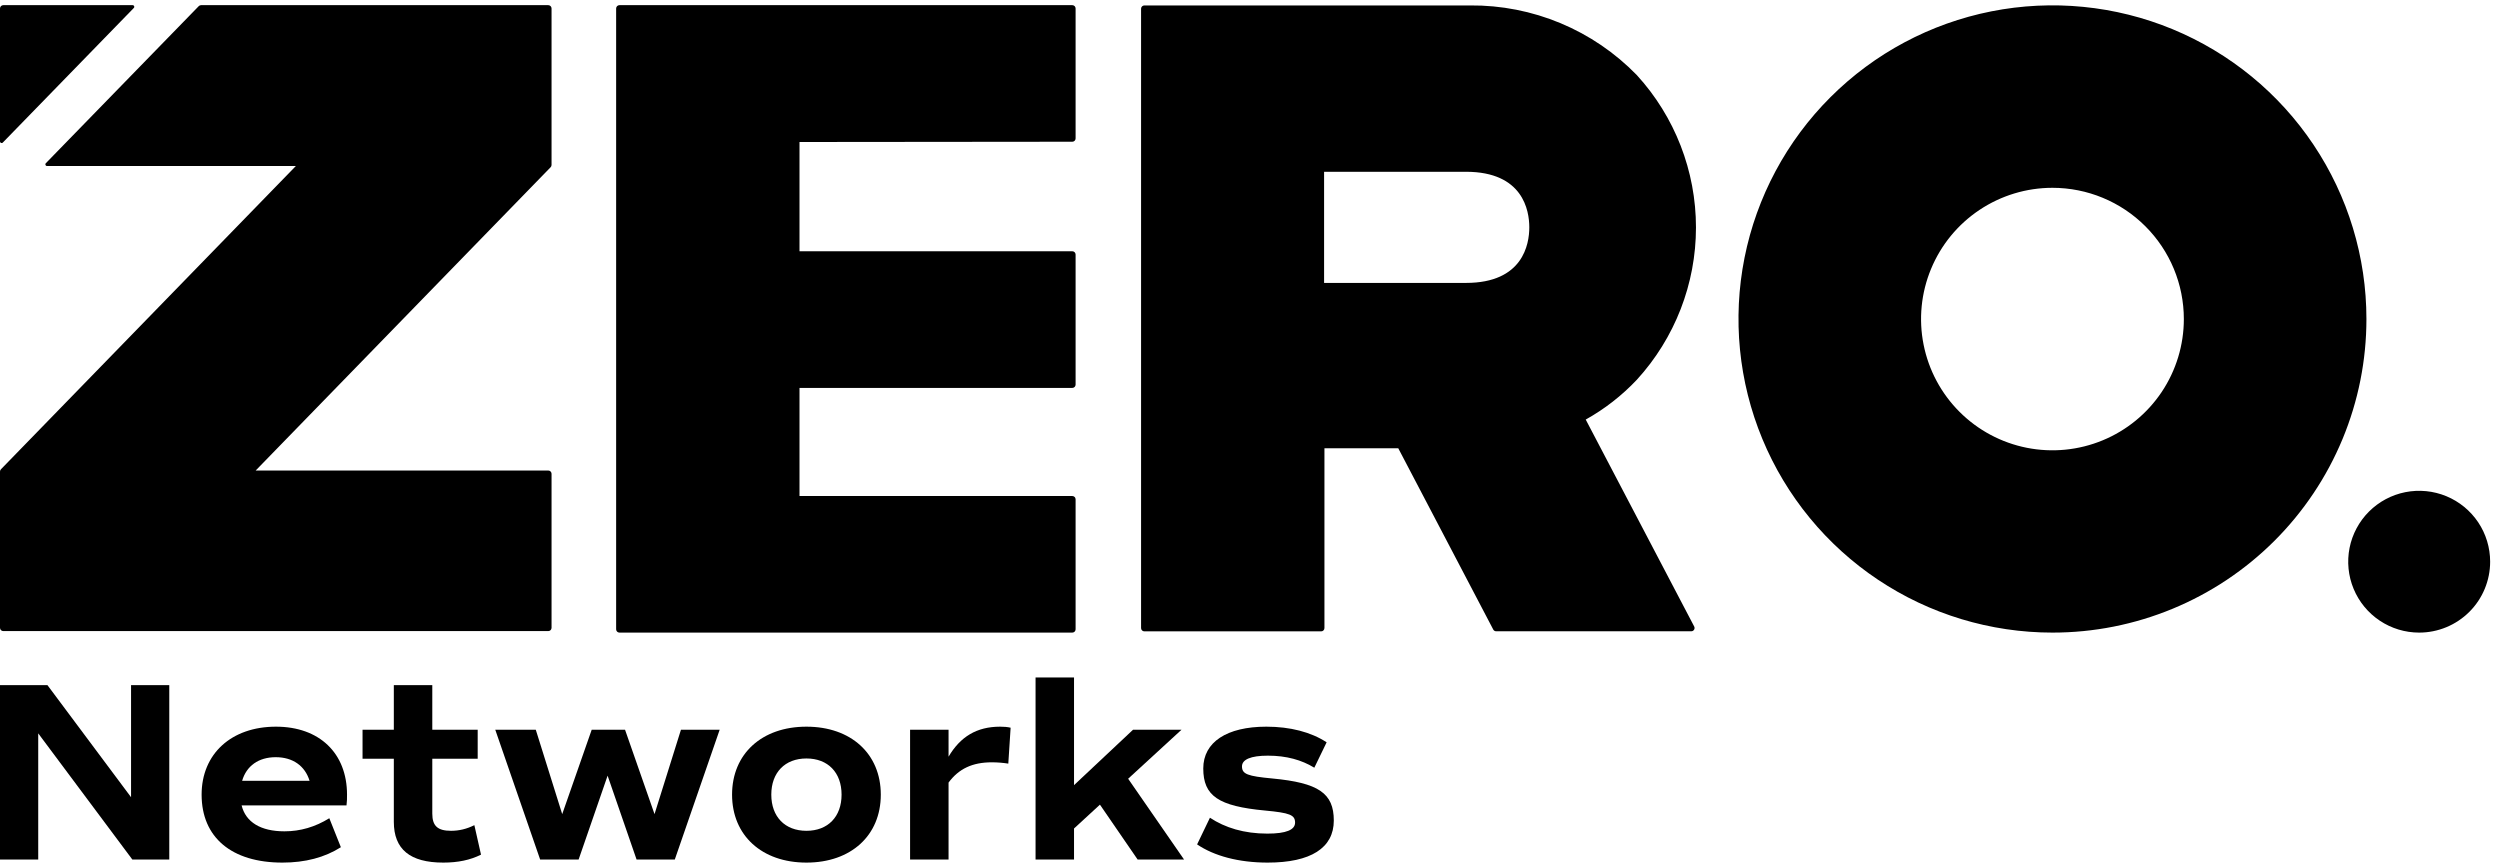 <svg width="121" height="42" viewBox="0 0 121 42" fill="none" xmlns="http://www.w3.org/2000/svg">
<g clip-path="url(#clip0_3_124)">
<path d="M38.696 6.873V12.161H51.9C51.988 12.161 52.059 12.232 52.059 12.32V18.617C52.059 18.704 51.988 18.775 51.9 18.775H38.696V24.008H51.9C51.988 24.008 52.059 24.079 52.059 24.167V30.459C52.059 30.547 51.988 30.618 51.9 30.618H29.98C29.892 30.618 29.821 30.547 29.821 30.459V0.409C29.821 0.321 29.892 0.25 29.98 0.25H51.9C51.988 0.25 52.059 0.321 52.059 0.409V6.701C52.059 6.789 51.988 6.86 51.901 6.86L38.696 6.873ZM76.749 20.307C77.667 19.795 78.501 19.145 79.222 18.381C81.064 16.366 82.085 13.736 82.085 11.008C82.085 8.279 81.064 5.649 79.222 3.634C78.174 2.556 76.919 1.702 75.531 1.122C74.144 0.543 72.653 0.25 71.149 0.263H55.386C55.299 0.263 55.228 0.334 55.228 0.421V30.399C55.228 30.487 55.299 30.558 55.386 30.558H63.945C64.032 30.558 64.103 30.487 64.103 30.399V21.696H67.676L72.273 30.469C72.3 30.521 72.354 30.554 72.413 30.554H81.858C81.977 30.554 82.054 30.427 81.999 30.322L76.749 20.307ZM74.018 11.008C74.018 11.814 73.717 13.693 70.956 13.693H64.086V8.314H70.956C73.717 8.314 74.018 10.193 74.018 10.999M114.535 15.443C114.536 12.44 113.645 9.505 111.976 7.008C110.307 4.511 107.934 2.565 105.157 1.415C102.38 0.266 99.325 -0.035 96.377 0.55C93.429 1.135 90.721 2.58 88.595 4.703C86.469 6.826 85.022 9.531 84.435 12.475C83.848 15.42 84.149 18.472 85.299 21.246C86.449 24.02 88.397 26.391 90.896 28.059C93.395 29.728 96.333 30.618 99.339 30.618C101.334 30.619 103.31 30.227 105.154 29.464C106.997 28.702 108.673 27.584 110.084 26.175C111.495 24.765 112.614 23.092 113.378 21.251C114.142 19.41 114.535 17.436 114.535 15.443ZM105.698 15.443C105.698 16.699 105.325 17.927 104.626 18.972C103.927 20.016 102.934 20.831 101.772 21.311C100.61 21.792 99.332 21.918 98.098 21.673C96.865 21.428 95.731 20.823 94.842 19.934C93.953 19.046 93.347 17.914 93.102 16.682C92.856 15.45 92.982 14.172 93.464 13.012C93.945 11.851 94.76 10.859 95.806 10.161C96.852 9.463 98.081 9.09 99.339 9.09C101.025 9.09 102.643 9.759 103.835 10.951C105.028 12.142 105.698 13.758 105.698 15.443ZM26.695 0.409C26.695 0.321 26.624 0.25 26.537 0.25H9.732C9.69 0.25 9.649 0.267 9.619 0.298L2.218 7.9C2.169 7.951 2.204 8.035 2.275 8.035H14.32L0.045 22.714C0.016 22.744 0 22.783 0 22.824V30.387C0 30.474 0.071 30.545 0.159 30.545H26.537C26.624 30.545 26.695 30.474 26.695 30.387V22.931C26.695 22.844 26.624 22.773 26.537 22.773H12.375L26.65 8.094C26.679 8.064 26.695 8.025 26.695 7.984V0.409Z" fill="black"/>
<path d="M0 0.409C0 0.321 0.071 0.25 0.159 0.25H6.421C6.491 0.25 6.526 0.334 6.477 0.385L0.136 6.9C0.086 6.951 0 6.916 0 6.845L0 0.409Z" fill="black"/>
<path d="M119.945 25.28C120.322 25.844 120.523 26.508 120.523 27.186C120.523 28.096 120.162 28.969 119.517 29.613C118.873 30.256 117.999 30.618 117.088 30.618C116.409 30.618 115.745 30.417 115.18 30.04C114.615 29.663 114.175 29.127 113.915 28.5C113.655 27.873 113.587 27.183 113.719 26.517C113.852 25.851 114.179 25.24 114.659 24.76C115.14 24.28 115.752 23.953 116.418 23.821C117.085 23.689 117.775 23.757 118.403 24.016C119.031 24.276 119.567 24.716 119.945 25.28Z" fill="black"/>
<path d="M6.343 33.16H8.193V41.601H6.405L1.85 35.494V41.601H0V33.16H2.296L6.343 38.585V33.16Z" fill="black"/>
<path d="M16.771 38.982H11.694C11.893 39.789 12.613 40.236 13.767 40.236C14.537 40.236 15.257 40.025 15.939 39.602L16.498 41.005C15.716 41.502 14.772 41.75 13.668 41.75C11.21 41.75 9.758 40.533 9.758 38.461C9.758 36.487 11.197 35.171 13.357 35.171C15.455 35.171 16.796 36.45 16.796 38.461C16.796 38.647 16.796 38.796 16.771 38.982ZM13.345 36.648C12.513 36.648 11.93 37.07 11.719 37.79H14.983C14.76 37.07 14.177 36.648 13.345 36.648Z" fill="black"/>
<path d="M22.959 39.938L23.281 41.365C22.76 41.626 22.164 41.75 21.456 41.75C19.843 41.75 19.061 41.105 19.061 39.776V36.723H17.547V35.32H19.061V33.16H20.923V35.32H23.12V36.723H20.923V39.379C20.923 39.975 21.183 40.211 21.829 40.211C22.214 40.211 22.586 40.124 22.959 39.938Z" fill="black"/>
<path d="M32.958 35.32H34.832L32.66 41.601H30.81L29.408 37.542L28.005 41.601H26.143L23.971 35.32H25.932L27.211 39.404L28.638 35.32H30.252L31.679 39.404L32.958 35.32Z" fill="black"/>
<path d="M39.032 41.75C36.872 41.75 35.432 40.434 35.432 38.461C35.432 36.487 36.872 35.171 39.032 35.171C41.192 35.171 42.631 36.487 42.631 38.461C42.631 40.434 41.192 41.75 39.032 41.75ZM39.032 40.211C40.074 40.211 40.732 39.528 40.732 38.461C40.732 37.393 40.074 36.71 39.032 36.71C37.989 36.71 37.331 37.393 37.331 38.461C37.331 39.528 37.989 40.211 39.032 40.211Z" fill="black"/>
<path d="M48.405 35.171C48.579 35.171 48.765 35.184 48.914 35.221L48.802 36.959C48.566 36.921 48.281 36.896 48.008 36.896C47.064 36.896 46.406 37.207 45.91 37.877V41.601H44.048V35.32H45.91V36.623C46.481 35.655 47.275 35.171 48.405 35.171Z" fill="black"/>
<path d="M55.061 41.601L53.237 38.945L51.983 40.099V41.601H50.121V32.788H51.983V38.001L54.838 35.32H57.184L54.602 37.691L57.308 41.601H55.061Z" fill="black"/>
<path d="M61.354 41.75C59.951 41.75 58.759 41.427 57.94 40.869L58.561 39.578C59.293 40.062 60.212 40.347 61.341 40.347C62.26 40.347 62.682 40.161 62.682 39.813C62.682 39.441 62.421 39.342 61.23 39.23C58.971 39.019 58.238 38.523 58.238 37.194C58.238 35.916 59.38 35.171 61.292 35.171C62.446 35.171 63.452 35.432 64.209 35.928L63.613 37.157C63.005 36.785 62.272 36.574 61.366 36.574C60.535 36.574 60.112 36.76 60.112 37.095C60.112 37.467 60.386 37.567 61.577 37.678C63.812 37.889 64.556 38.386 64.556 39.714C64.556 41.042 63.439 41.75 61.354 41.75Z" fill="black"/>
</g>
<defs>
<clipPath id="clip0_3_124">
<rect width="121" height="42" fill="white"/>
</clipPath>
</defs>
</svg>
